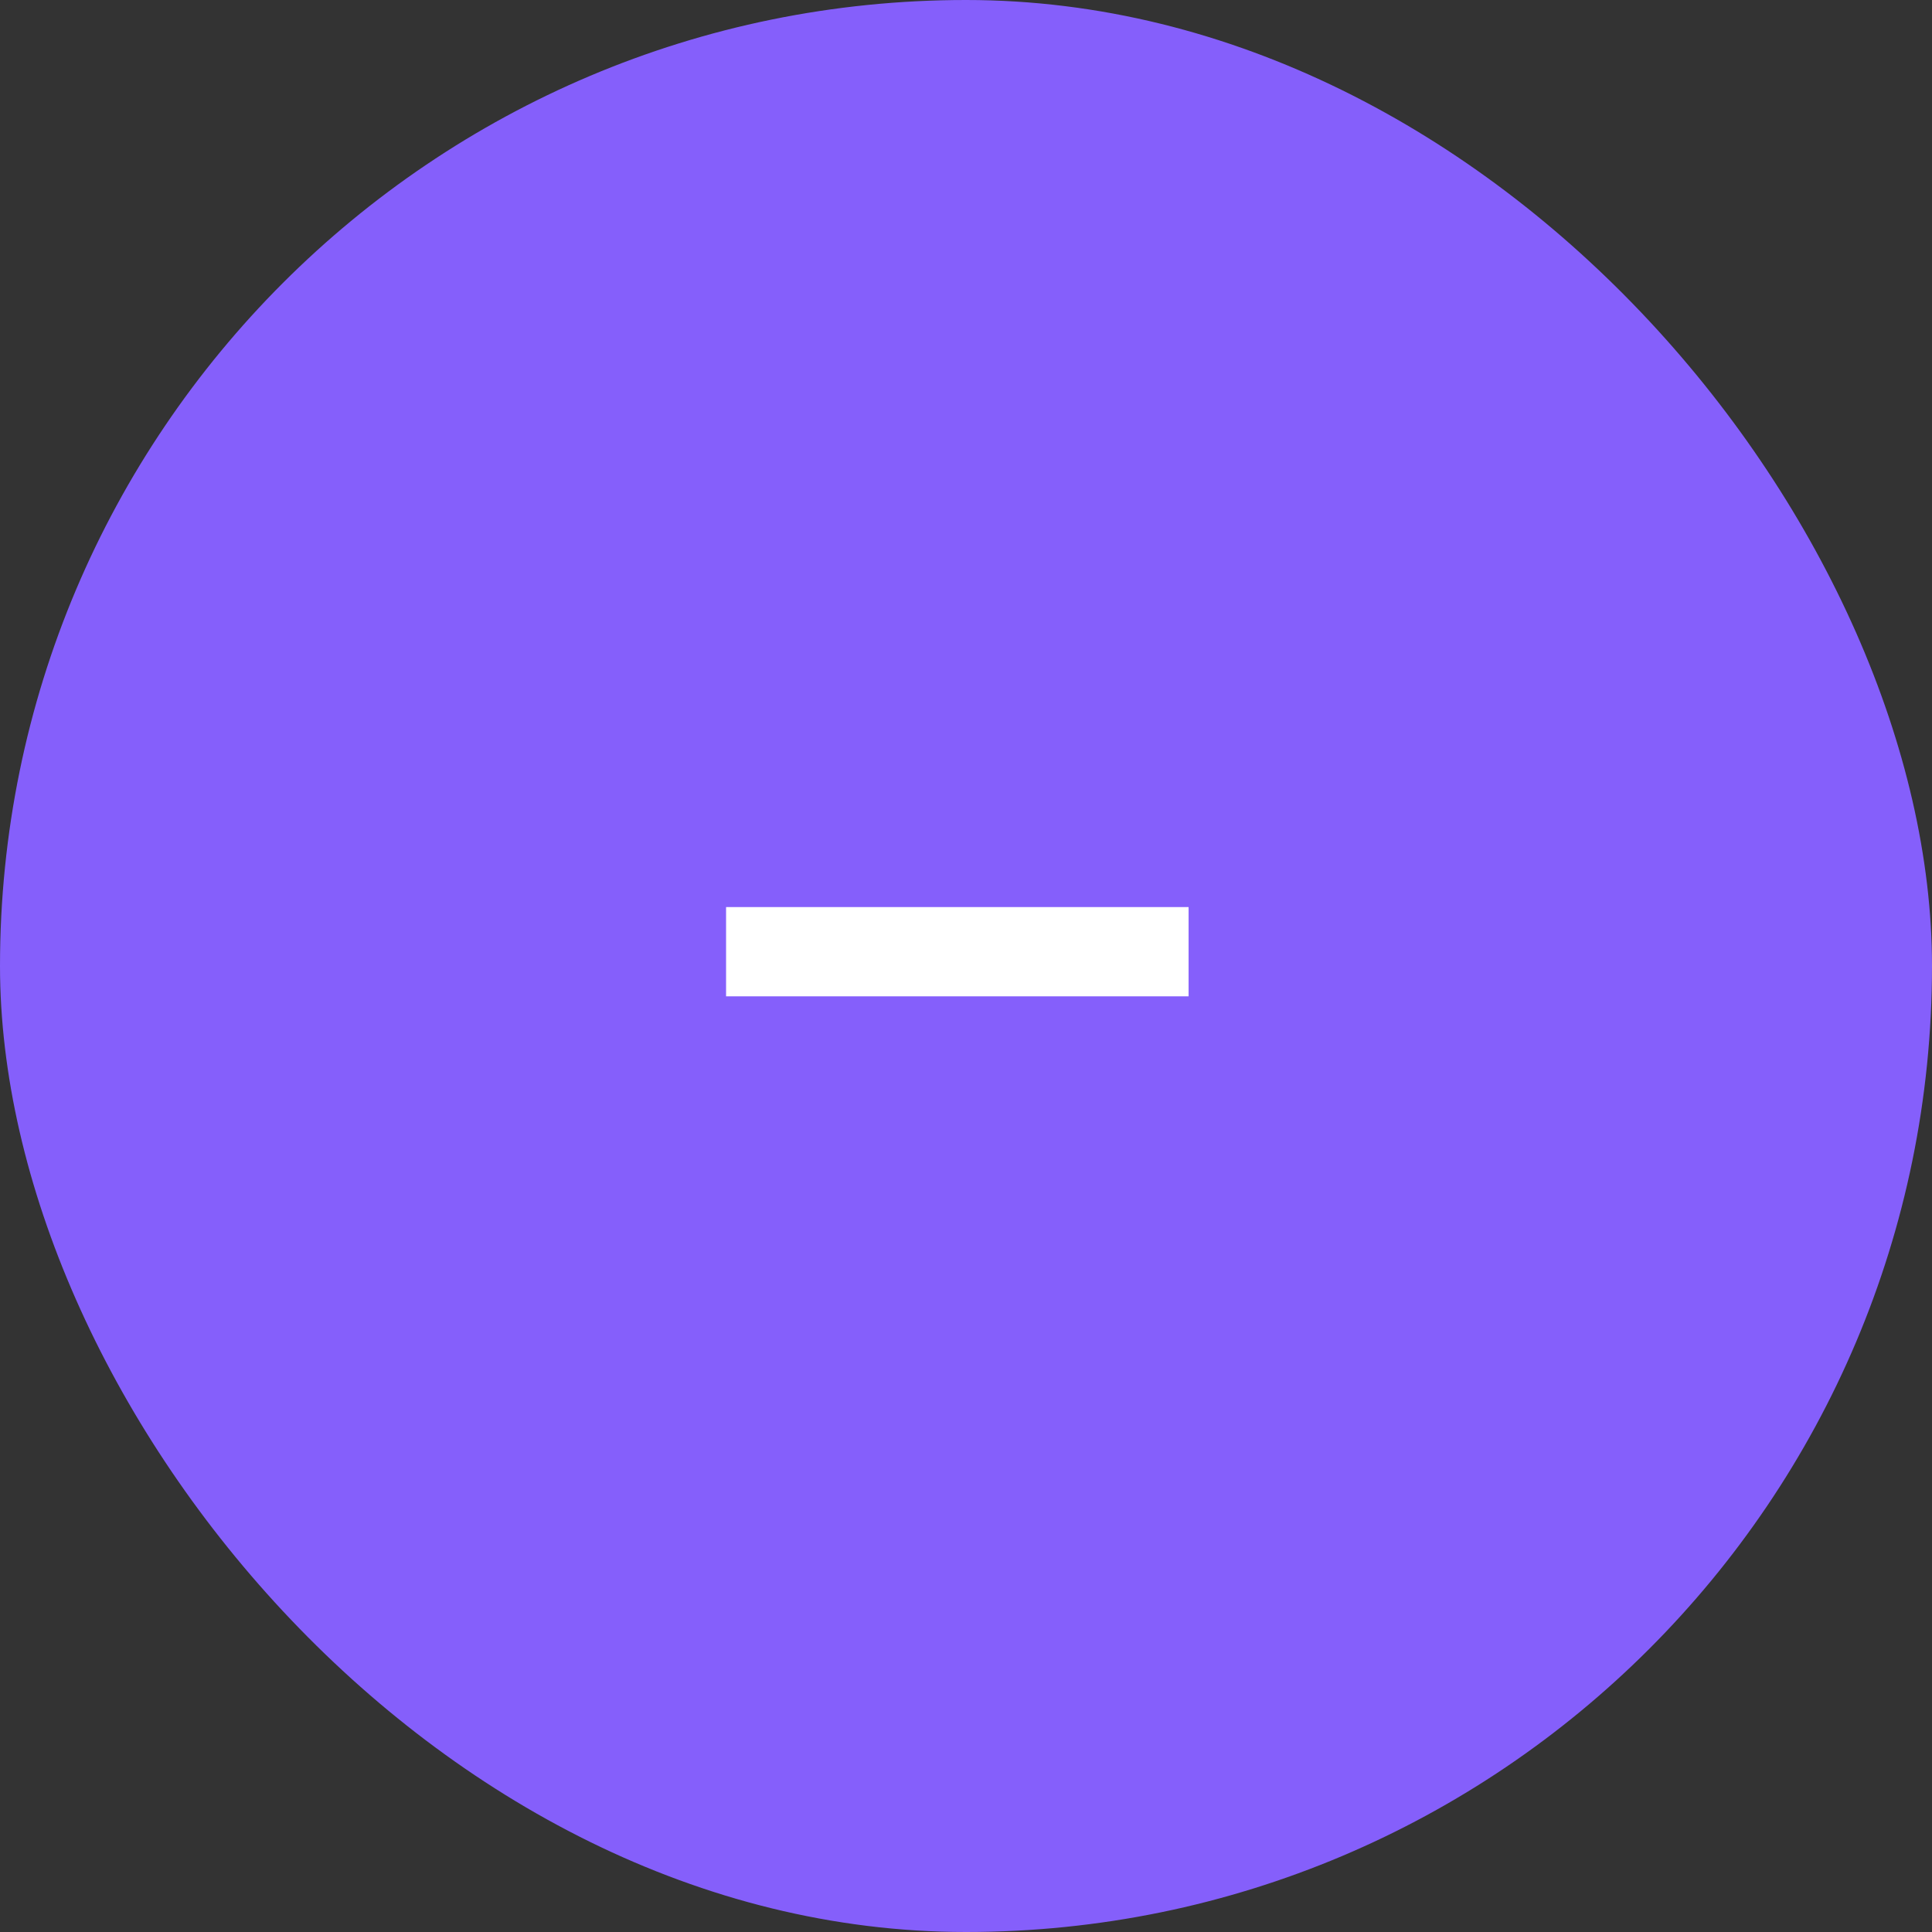 <svg width="80" height="80" viewBox="0 0 80 80" fill="none" xmlns="http://www.w3.org/2000/svg">
<rect x="0" y="0" width="80" height="80" fill="#333333" stroke="none"/>
<rect width="80" height="80" rx="40" fill="#855FFB"/>
<path d="M49.217 37.56V41.256H30.065V37.56H49.217Z" fill="white"/>
</svg>
